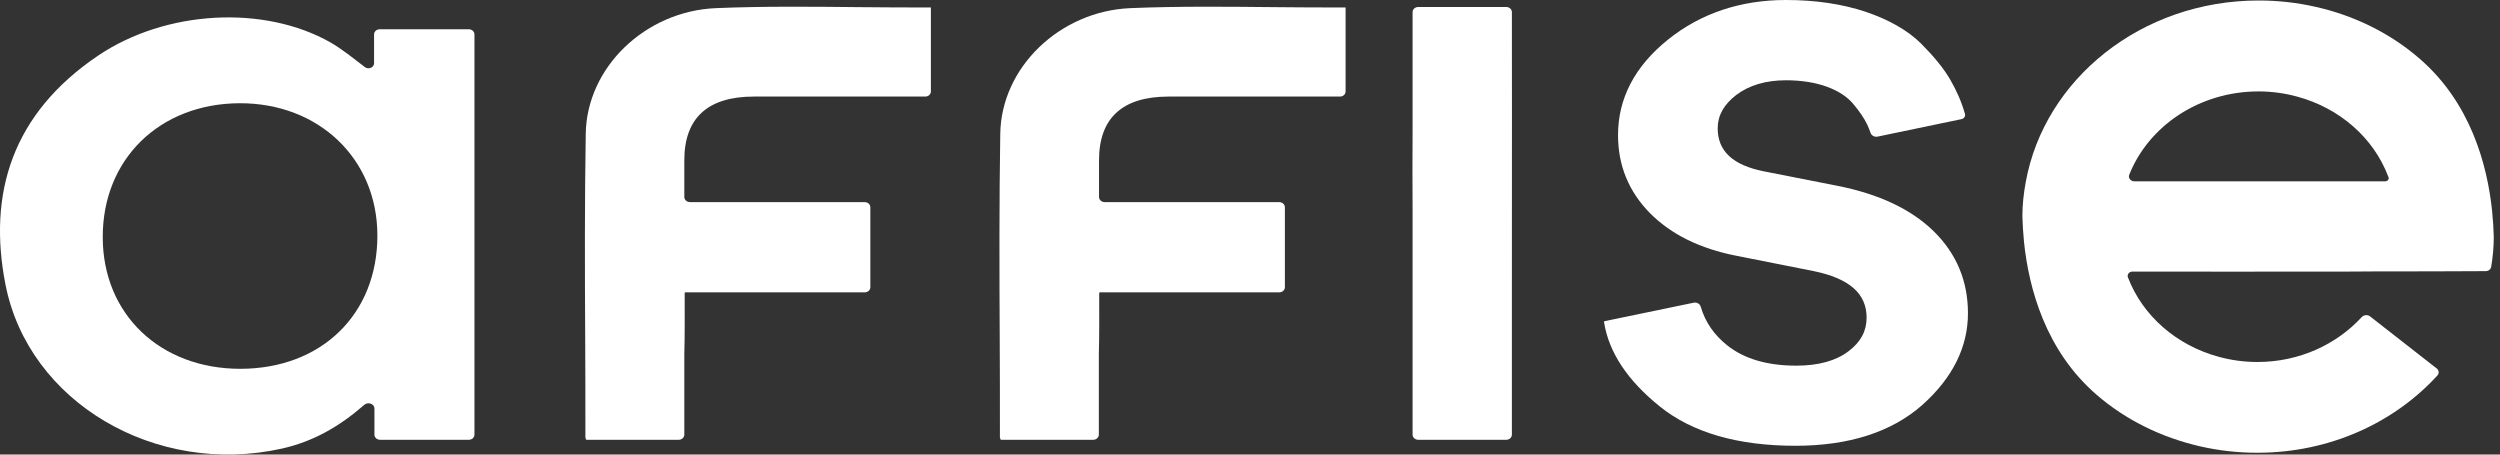 <?xml version="1.0" encoding="UTF-8"?>
<svg xmlns="http://www.w3.org/2000/svg" width="110" height="20" viewBox="0 0 110 20" fill="none">
  <rect x="0" y="0" width="110" height="20" fill="#333333" stroke="none"/>
  <path d="M51.419 4.249H51.443C51.84 4.249 57.679 4.249 58.959 4.249C59.098 4.249 59.206 4.148 59.206 4.023V0.336C59.206 0.332 59.203 0.329 59.198 0.329H58.76C57.85 0.329 56.933 0.322 56.023 0.314C53.96 0.293 51.833 0.271 49.737 0.358C46.627 0.49 44.053 2.969 44.012 5.887C43.964 8.886 43.972 11.818 43.988 14.927C43.996 16.221 43.996 17.53 43.996 18.846V19.263C43.996 19.267 44 19.271 44.004 19.271C44.009 19.271 44.012 19.274 44.012 19.278V19.311C44.012 19.333 44.032 19.351 44.057 19.351H48.098C48.236 19.351 48.349 19.25 48.349 19.125V15.592C48.373 14.7 48.365 13.822 48.365 12.893C48.365 12.877 48.38 12.864 48.398 12.864H56.284C56.422 12.864 56.535 12.763 56.535 12.638V9.119C56.535 8.994 56.422 8.893 56.284 8.893H48.608C48.469 8.893 48.357 8.792 48.357 8.667C48.357 8.243 48.357 7.964 48.357 7.964V7.05C48.357 5.2 49.38 4.249 51.419 4.249Z" fill="#FFFFFF"></path>
  <path d="M33.171 4.249H33.195C33.593 4.249 39.432 4.249 40.712 4.249C40.851 4.249 40.959 4.148 40.959 4.023V0.336C40.959 0.332 40.955 0.329 40.951 0.329H40.52C39.611 0.329 38.693 0.322 37.784 0.314C35.721 0.293 33.593 0.271 31.498 0.358C28.388 0.49 25.814 2.969 25.773 5.887C25.724 8.886 25.732 11.818 25.749 14.927C25.757 16.221 25.757 17.53 25.757 18.846V19.263C25.757 19.267 25.76 19.271 25.765 19.271C25.769 19.271 25.773 19.274 25.773 19.278V19.311C25.773 19.333 25.793 19.351 25.818 19.351H29.858C29.997 19.351 30.11 19.25 30.11 19.125V15.592C30.134 14.7 30.126 13.822 30.126 12.893C30.126 12.877 30.14 12.864 30.158 12.864H38.044C38.183 12.864 38.295 12.763 38.295 12.638V9.119C38.295 8.994 38.183 8.893 38.044 8.893H30.361C30.222 8.893 30.11 8.792 30.11 8.667C30.11 8.243 30.11 7.964 30.11 7.964V7.05C30.11 5.2 31.133 4.249 33.171 4.249Z" fill="#FFFFFF"></path>
  <path d="M66.523 0.768V0.533C66.523 0.408 66.411 0.307 66.272 0.307H62.405C62.267 0.307 62.154 0.408 62.154 0.533V5.726C62.146 6.904 62.146 8.081 62.154 9.229C62.154 9.595 62.154 9.961 62.154 10.334V19.125C62.154 19.25 62.267 19.351 62.405 19.351H66.272C66.411 19.351 66.523 19.25 66.523 19.125V12.689C66.531 7.657 66.523 0.856 66.523 0.768Z" fill="#FFFFFF"></path>
  <path d="M92.575 9.588C92.575 9.632 92.575 9.675 92.575 9.719C92.575 9.741 92.575 9.763 92.575 9.785C92.575 9.785 92.575 9.785 92.575 9.793C92.575 9.793 92.575 9.793 92.575 9.8C92.575 10.122 92.608 10.399 92.656 10.663C92.608 10.246 92.591 9.858 92.583 9.515C92.583 9.537 92.575 9.566 92.575 9.588Z" fill="#FFFFFF"></path>
  <path d="M103.246 11.95C103.741 11.95 104.204 11.943 104.366 11.943C105.836 11.943 108.483 11.937 109.37 11.93C109.492 11.929 109.594 11.849 109.612 11.741C109.683 11.312 109.726 10.876 109.726 10.429C109.718 10.085 109.693 9.697 109.653 9.281C109.442 7.262 108.711 4.512 106.445 2.567C105.186 1.477 103.611 0.687 101.881 0.3C101.077 0.117 100.241 0.022 99.38 0.022C94.223 0.022 89.952 3.481 89.132 8.015C89.042 8.505 88.985 9.003 88.985 9.515C88.993 9.858 89.018 10.246 89.058 10.663C89.27 12.681 90.001 15.431 92.258 17.376C93.517 18.466 95.092 19.249 96.822 19.643C97.626 19.826 98.462 19.921 99.323 19.921C102.511 19.921 105.352 18.596 107.246 16.52C107.331 16.427 107.316 16.291 107.215 16.212L104.284 13.922C104.175 13.836 104.008 13.852 103.915 13.953C102.809 15.155 101.169 15.928 99.323 15.928C98.739 15.928 98.17 15.848 97.634 15.702C95.758 15.197 94.272 13.888 93.63 12.206C93.58 12.081 93.68 11.95 93.827 11.95C95.205 11.951 100.924 11.956 103.246 11.95ZM99.38 4.022C99.965 4.022 100.533 4.103 101.069 4.249C102.945 4.754 104.431 6.063 105.073 7.745C105.079 7.759 105.085 7.773 105.091 7.787C105.133 7.883 105.057 7.979 104.943 7.979H93.918C93.75 7.979 93.63 7.833 93.686 7.691C94.534 5.551 96.76 4.022 99.38 4.022Z" fill="#FFFFFF"></path>
  <path d="M85.087 10.18C84.097 9.207 82.667 8.535 80.848 8.176L77.616 7.54C76.244 7.269 75.578 6.648 75.578 5.646C75.578 5.083 75.846 4.6 76.398 4.176C76.959 3.752 77.698 3.532 78.583 3.532C79.281 3.532 79.898 3.635 80.41 3.825C80.913 4.015 81.295 4.271 81.547 4.578C81.823 4.907 82.026 5.207 82.156 5.478C82.212 5.597 82.261 5.719 82.303 5.842C82.343 5.962 82.478 6.04 82.614 6.011L86.305 5.242C86.417 5.219 86.487 5.118 86.46 5.017C86.314 4.498 86.094 3.993 85.81 3.503C85.526 3.013 85.087 2.479 84.527 1.916C83.942 1.338 83.122 0.87 82.091 0.519C81.059 0.176 79.882 0 78.583 0C76.585 0 74.831 0.585 73.385 1.748C71.932 2.918 71.193 4.329 71.193 5.946C71.193 7.277 71.664 8.432 72.598 9.376C73.523 10.312 74.798 10.941 76.406 11.255L79.801 11.928C81.368 12.25 82.131 12.915 82.131 13.976C82.131 14.568 81.872 15.051 81.328 15.46C80.775 15.877 80.012 16.089 79.037 16.089C77.762 16.089 76.747 15.789 76.008 15.204C75.409 14.73 75.027 14.162 74.832 13.493C74.796 13.37 74.66 13.29 74.522 13.319L70.599 14.132C70.574 14.137 70.577 14.171 70.582 14.197C70.794 15.514 71.621 16.751 73.036 17.888C74.465 19.037 76.471 19.614 78.997 19.614C81.36 19.614 83.236 19.007 84.576 17.823C85.916 16.63 86.59 15.27 86.59 13.786C86.59 12.367 86.086 11.16 85.087 10.18Z" fill="#FFFFFF"></path>
  <path d="M16.054 2.952C16.215 3.075 16.459 2.971 16.459 2.781C16.459 2.346 16.459 1.937 16.459 1.513C16.459 1.388 16.571 1.287 16.71 1.287C18.03 1.287 19.311 1.287 20.625 1.287C20.764 1.287 20.876 1.388 20.876 1.513C20.876 7.381 20.876 13.222 20.876 19.125C20.876 19.25 20.764 19.351 20.625 19.351C19.363 19.351 18.084 19.351 16.726 19.351C16.587 19.351 16.475 19.25 16.475 19.125C16.475 18.771 16.475 18.4 16.475 17.974C16.475 17.77 16.194 17.668 16.031 17.811C14.928 18.773 13.78 19.429 12.398 19.739C6.852 20.974 1.256 17.706 0.241 12.52C-0.547 8.505 0.542 5.002 4.302 2.457C7.298 0.431 11.635 0.212 14.55 1.872C15.066 2.172 15.523 2.547 16.054 2.952ZM10.579 16.228C14.152 16.221 16.613 13.822 16.605 10.348C16.596 6.984 14.03 4.534 10.546 4.542C7.014 4.556 4.505 7.013 4.521 10.451C4.529 13.829 7.046 16.228 10.579 16.228Z" fill="#FFFFFF"></path>
</svg>
